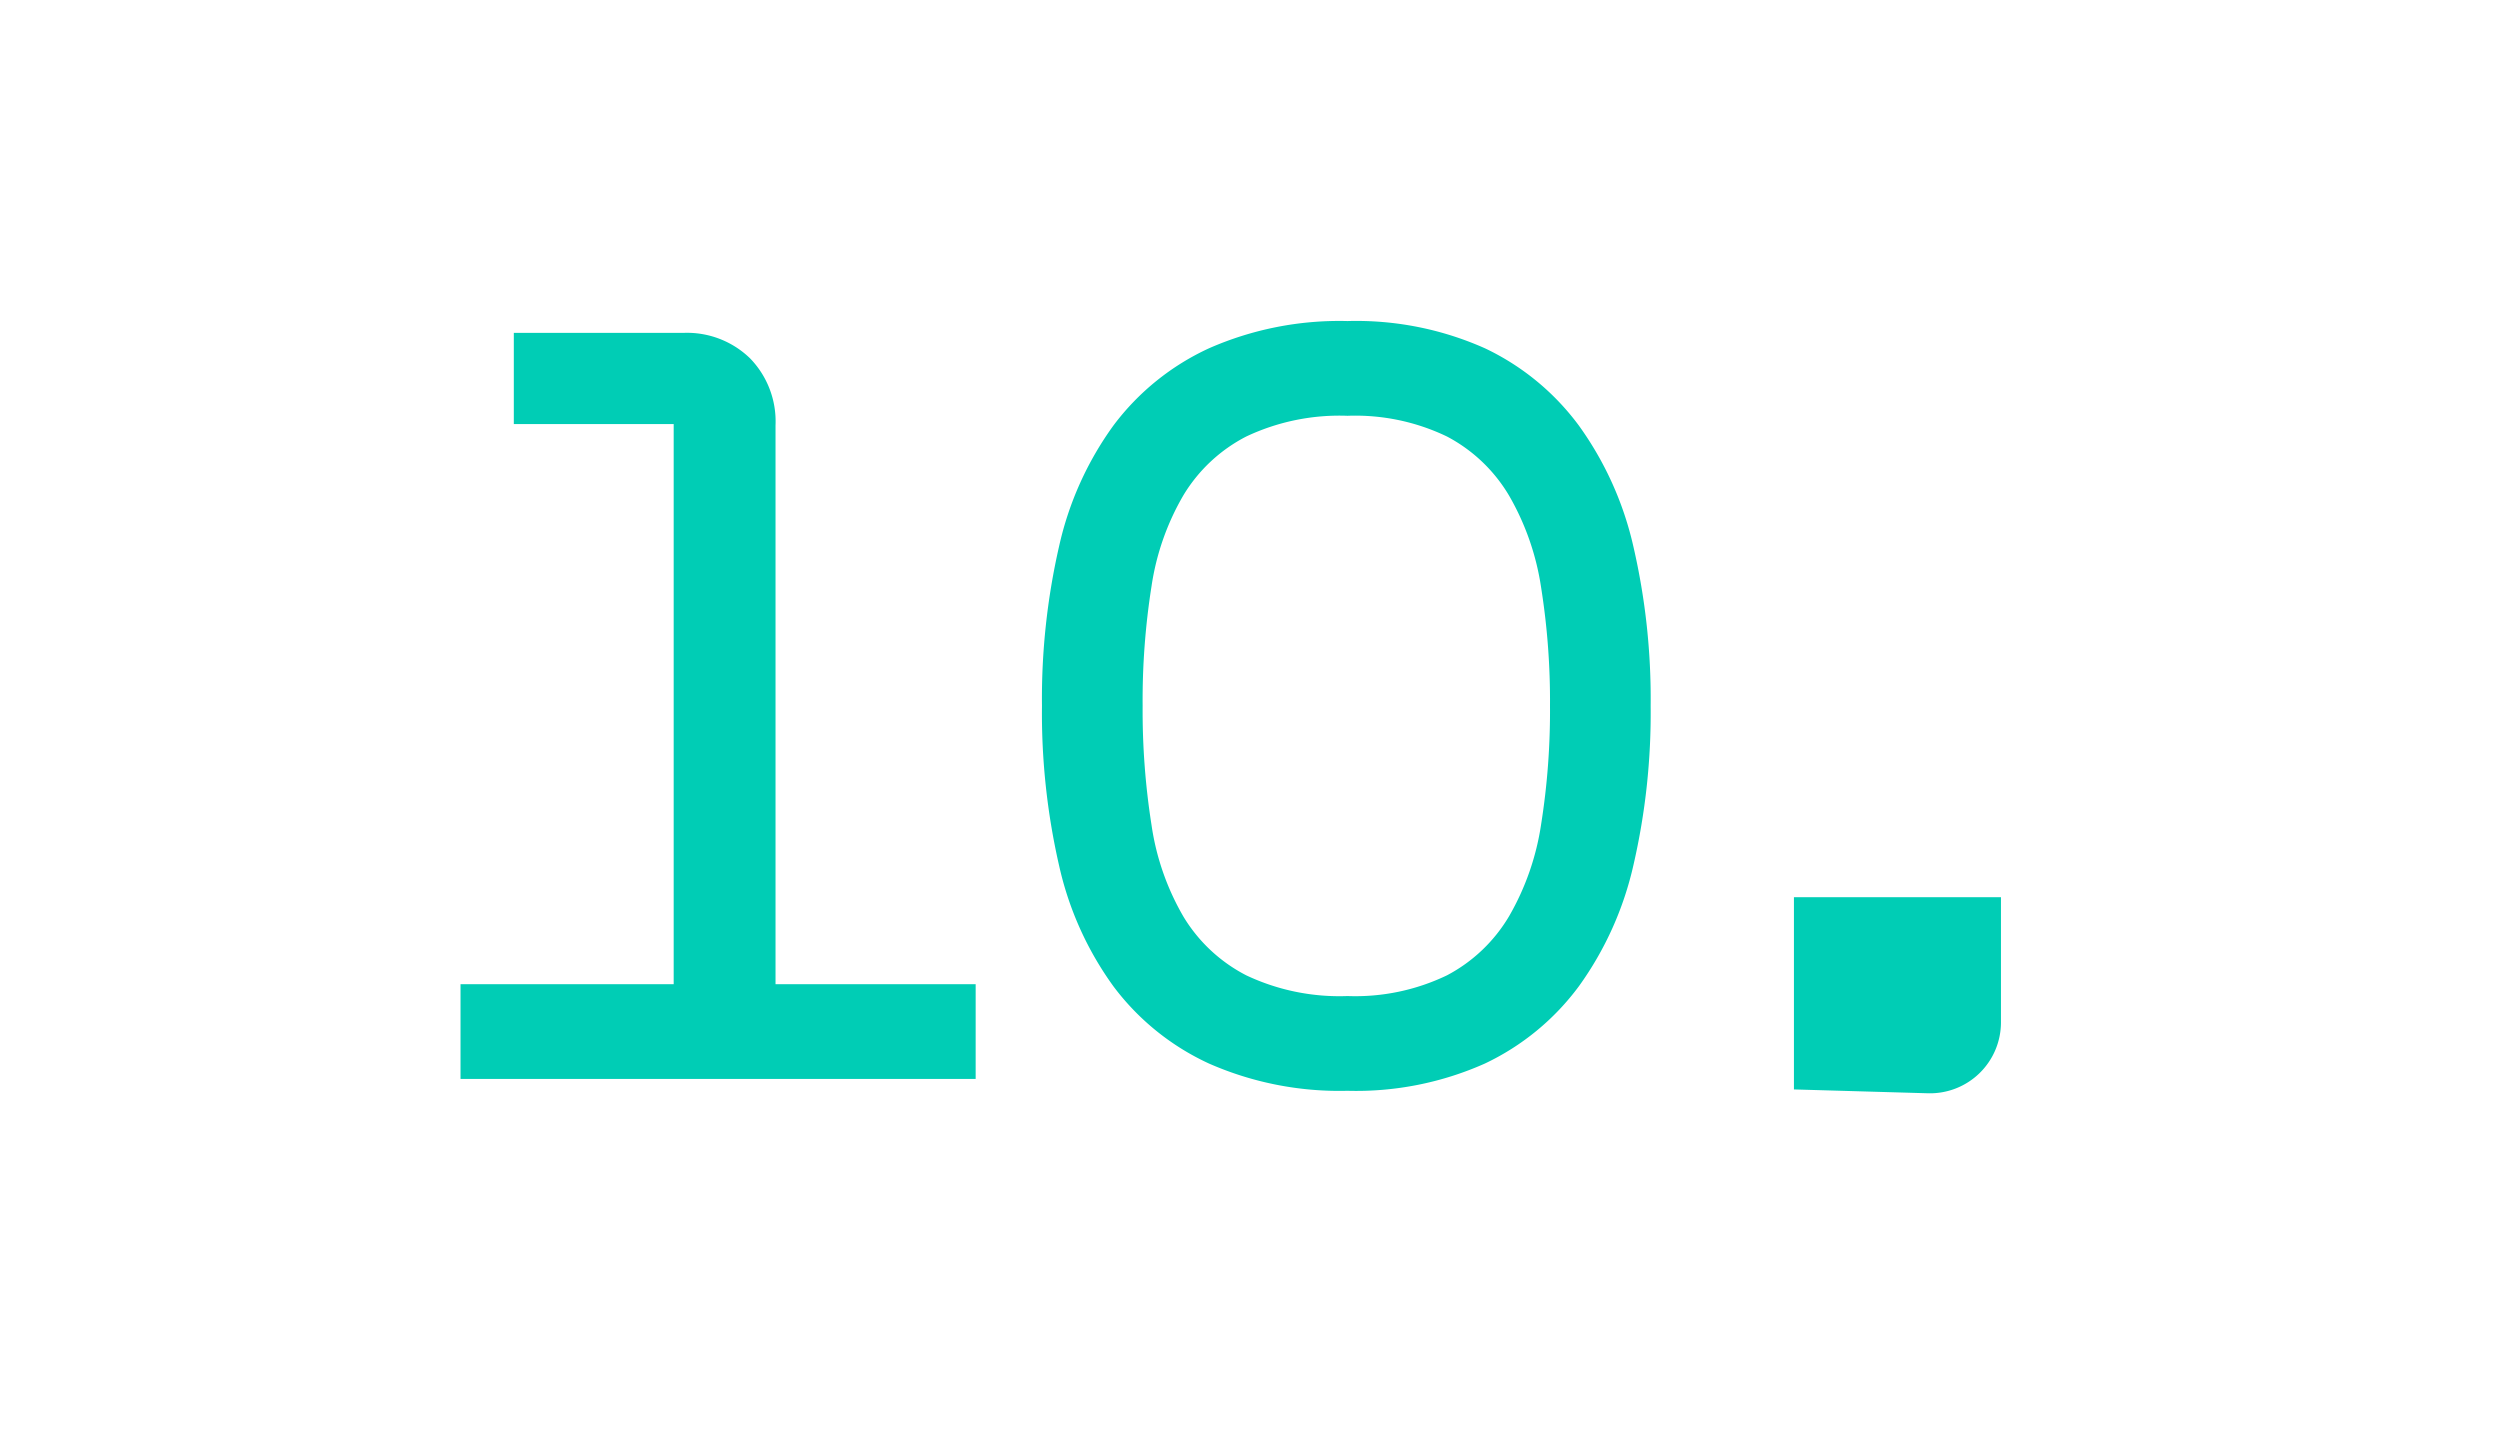 <?xml version="1.0" encoding="UTF-8"?> <svg xmlns="http://www.w3.org/2000/svg" xmlns:xlink="http://www.w3.org/1999/xlink" width="190" height="110" viewBox="0 0 190 110"><defs><clipPath id="clip-Icon-home-cabinet-chiffre-1"><rect width="190" height="110"></rect></clipPath></defs><g id="Icon-home-cabinet-chiffre-1" clip-path="url(#clip-Icon-home-cabinet-chiffre-1)"><g id="Groupe_8576" data-name="Groupe 8576" transform="translate(37.585)"><g id="Groupe_8575" data-name="Groupe 8575"><path id="Tracé_9747" data-name="Tracé 9747" d="M67.927,17.6V2.992H83.661V12.5a5.394,5.394,0,0,1-5.547,5.392Z" transform="translate(30.827 65.197)" fill="#00cdb5"></path><path id="Tracé_9769" data-name="Tracé 9769" d="M-28.665-56.7a6.875,6.875,0,0,1,5.085,1.935,6.875,6.875,0,0,1,1.935,5.085V-7.2h15.21V0h-39.15V-7.2h16.2V-49.77h-12.15V-56.7Zm27.27,28.35A51.843,51.843,0,0,1-.09-40.5a24.821,24.821,0,0,1,4.14-9.18A18.978,18.978,0,0,1,11.3-55.53a24.6,24.6,0,0,1,10.53-2.07,24,24,0,0,1,10.44,2.07,18.981,18.981,0,0,1,7.155,5.895,25.265,25.265,0,0,1,4.14,9.225,51.415,51.415,0,0,1,1.3,12.06,51.415,51.415,0,0,1-1.3,12.06,25.265,25.265,0,0,1-4.14,9.225A18.981,18.981,0,0,1,32.265-1.17,24,24,0,0,1,21.825.9,24.6,24.6,0,0,1,11.3-1.17,18.978,18.978,0,0,1,4.05-7.02,24.821,24.821,0,0,1-.09-16.2,51.843,51.843,0,0,1-1.395-28.35ZM21.825-6.3a16.056,16.056,0,0,0,7.56-1.575,11.952,11.952,0,0,0,4.725-4.5,19.754,19.754,0,0,0,2.43-6.975,54.978,54.978,0,0,0,.675-9,54.978,54.978,0,0,0-.675-9,19.754,19.754,0,0,0-2.43-6.975,11.952,11.952,0,0,0-4.725-4.5,16.056,16.056,0,0,0-7.56-1.575,16.558,16.558,0,0,0-7.695,1.575A11.97,11.97,0,0,0,9.36-44.37a19.3,19.3,0,0,0-2.43,6.93,55.6,55.6,0,0,0-.675,9.09,55.814,55.814,0,0,0,.675,9.045A19.338,19.338,0,0,0,9.36-12.33a11.97,11.97,0,0,0,4.77,4.455A16.558,16.558,0,0,0,21.825-6.3Z" transform="translate(43 82)" fill="#00cdb5"></path></g></g></g></svg> 